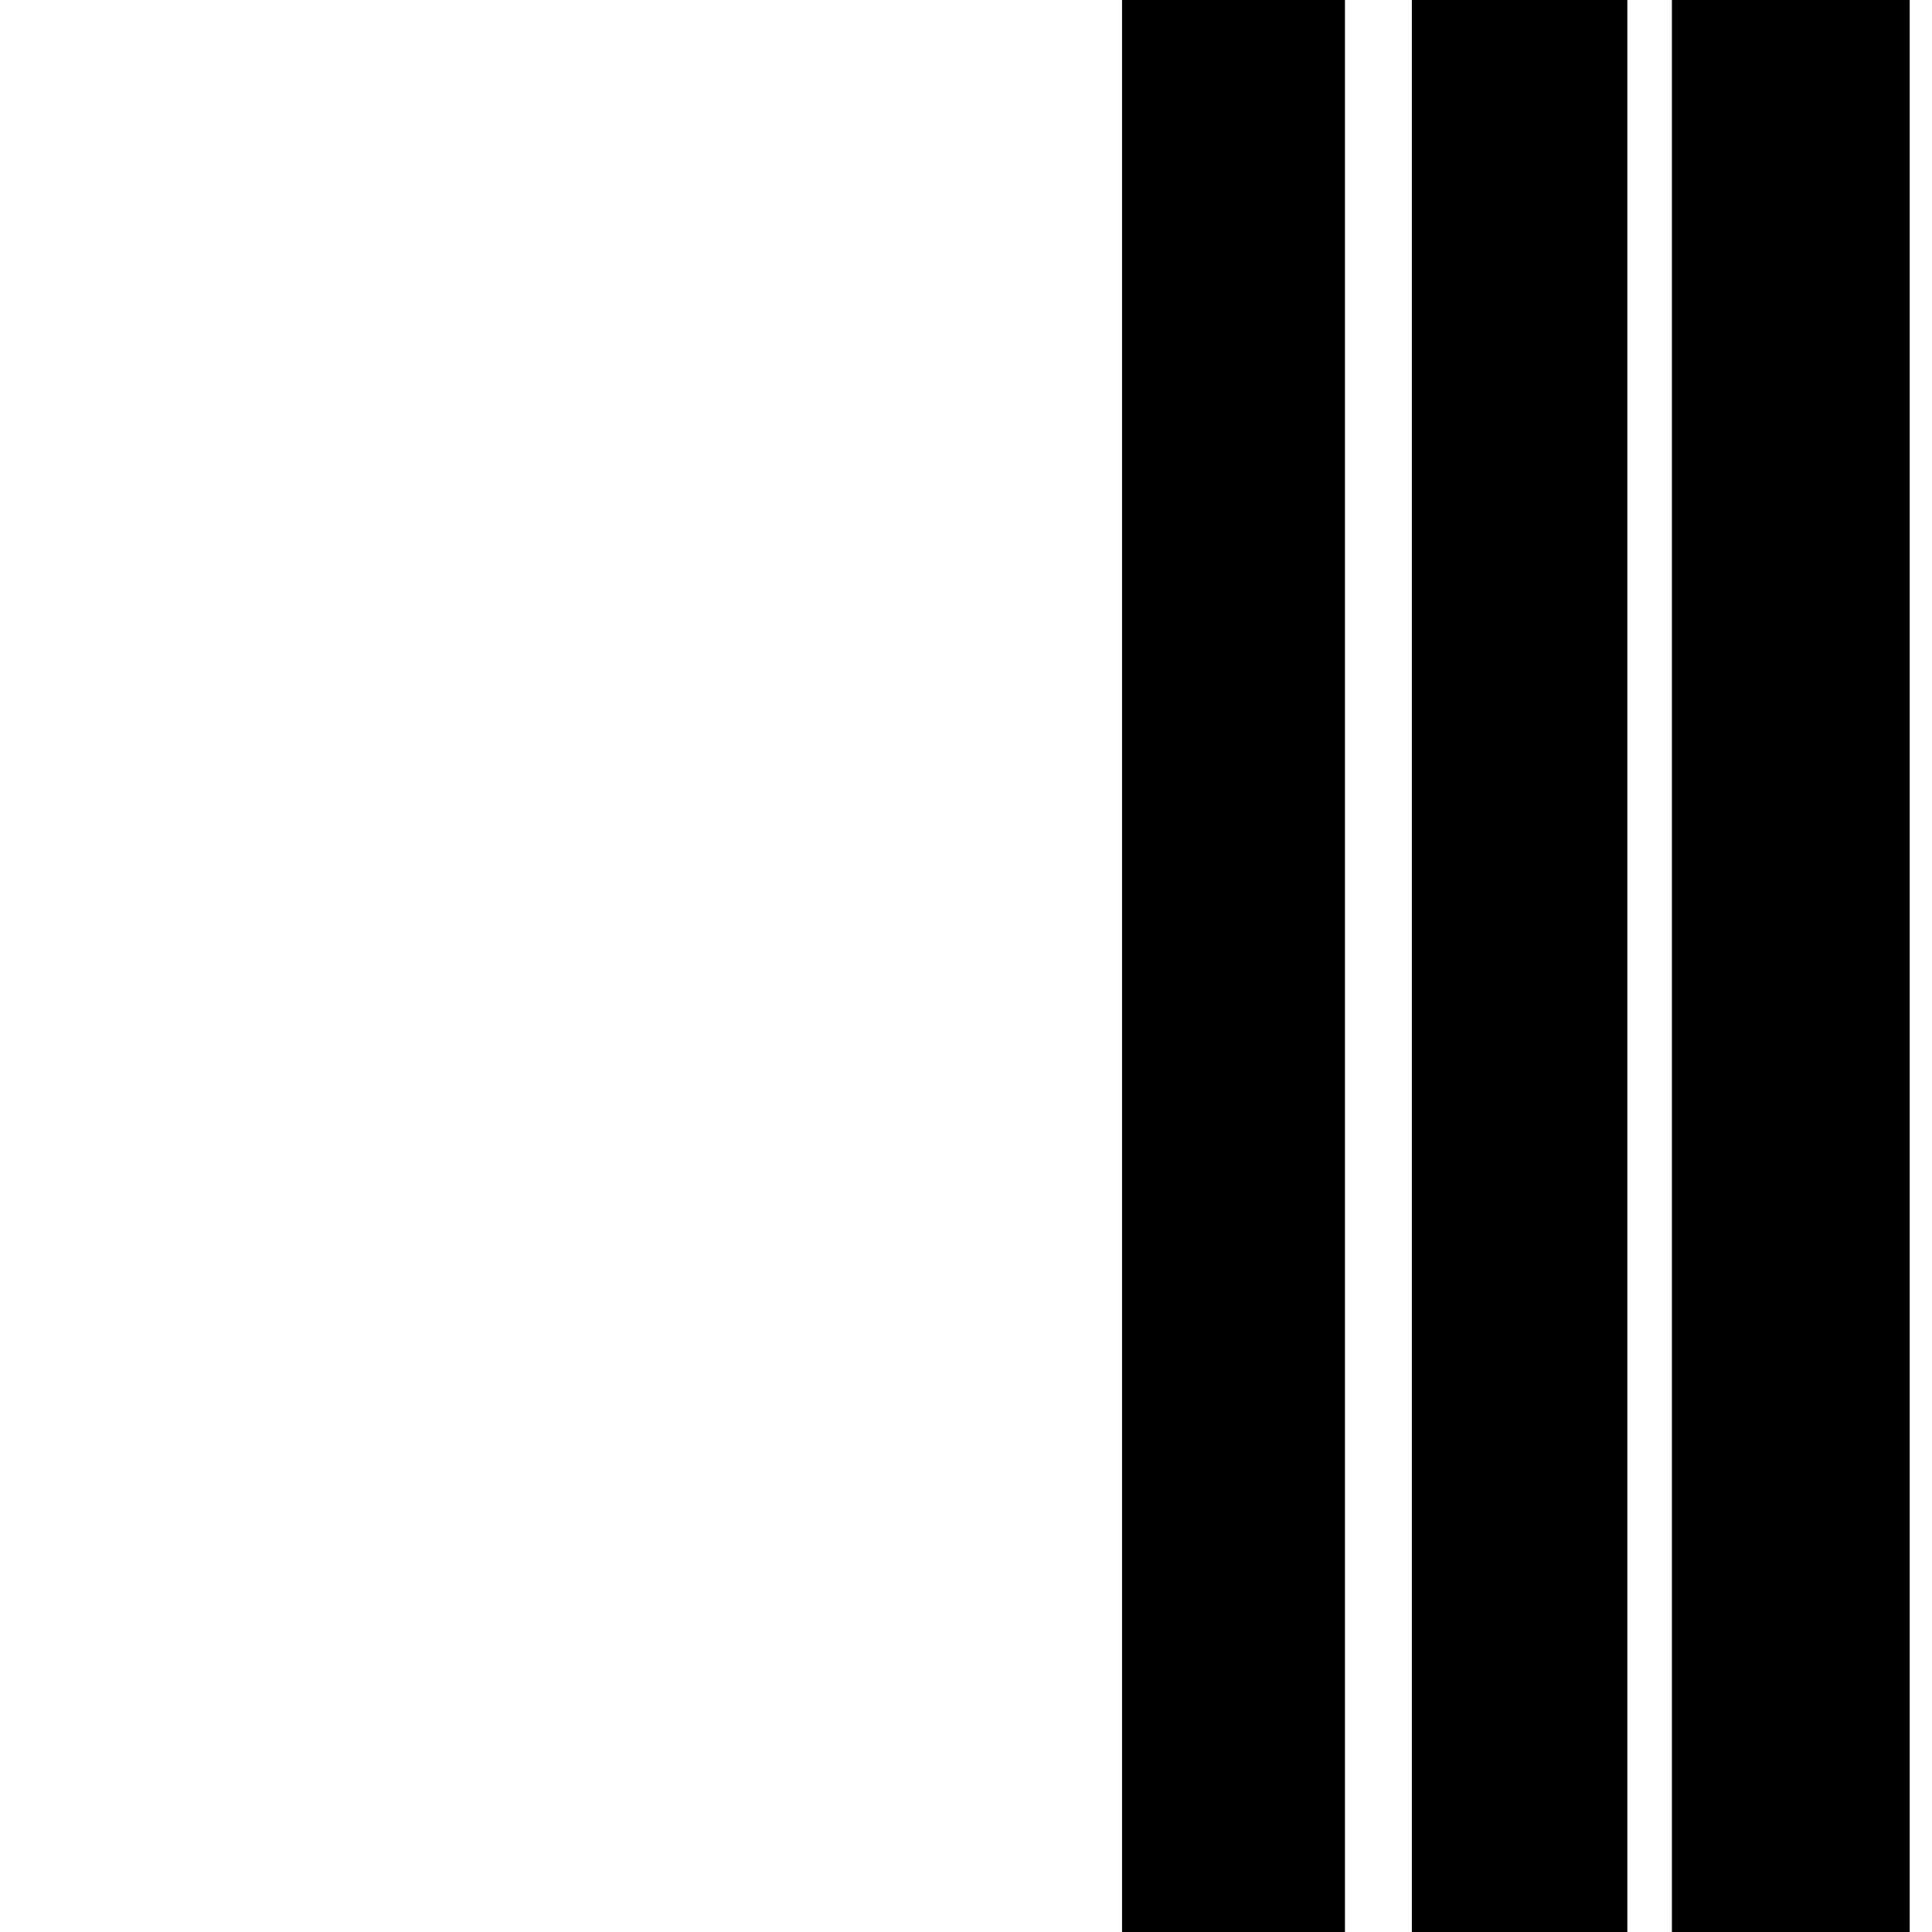 <?xml version="1.0" standalone="no"?>
<!DOCTYPE svg PUBLIC "-//W3C//DTD SVG 20010904//EN"
 "http://www.w3.org/TR/2001/REC-SVG-20010904/DTD/svg10.dtd">
<svg version="1.0" xmlns="http://www.w3.org/2000/svg"
 width="260pt" height="260pt" viewBox="0 0 260 260"
 preserveAspectRatio="xMidYMid meet">
<g transform="translate(0,260) scale(0.1,-0.1)"
fill="#000000" stroke="none">
<path d="M1510 1300 l0 -1300 150 0 150 0 0 1300 0 1300 -150 0 -150 0 0
-1300z"/>
<path d="M1900 1300 l0 -1300 145 0 145 0 0 1300 0 1300 -145 0 -145 0 0
-1300z"/>
<path d="M2250 1300 l0 -1300 160 0 160 0 0 1300 0 1300 -160 0 -160 0 0
-1300z"/>
</g>
</svg>
